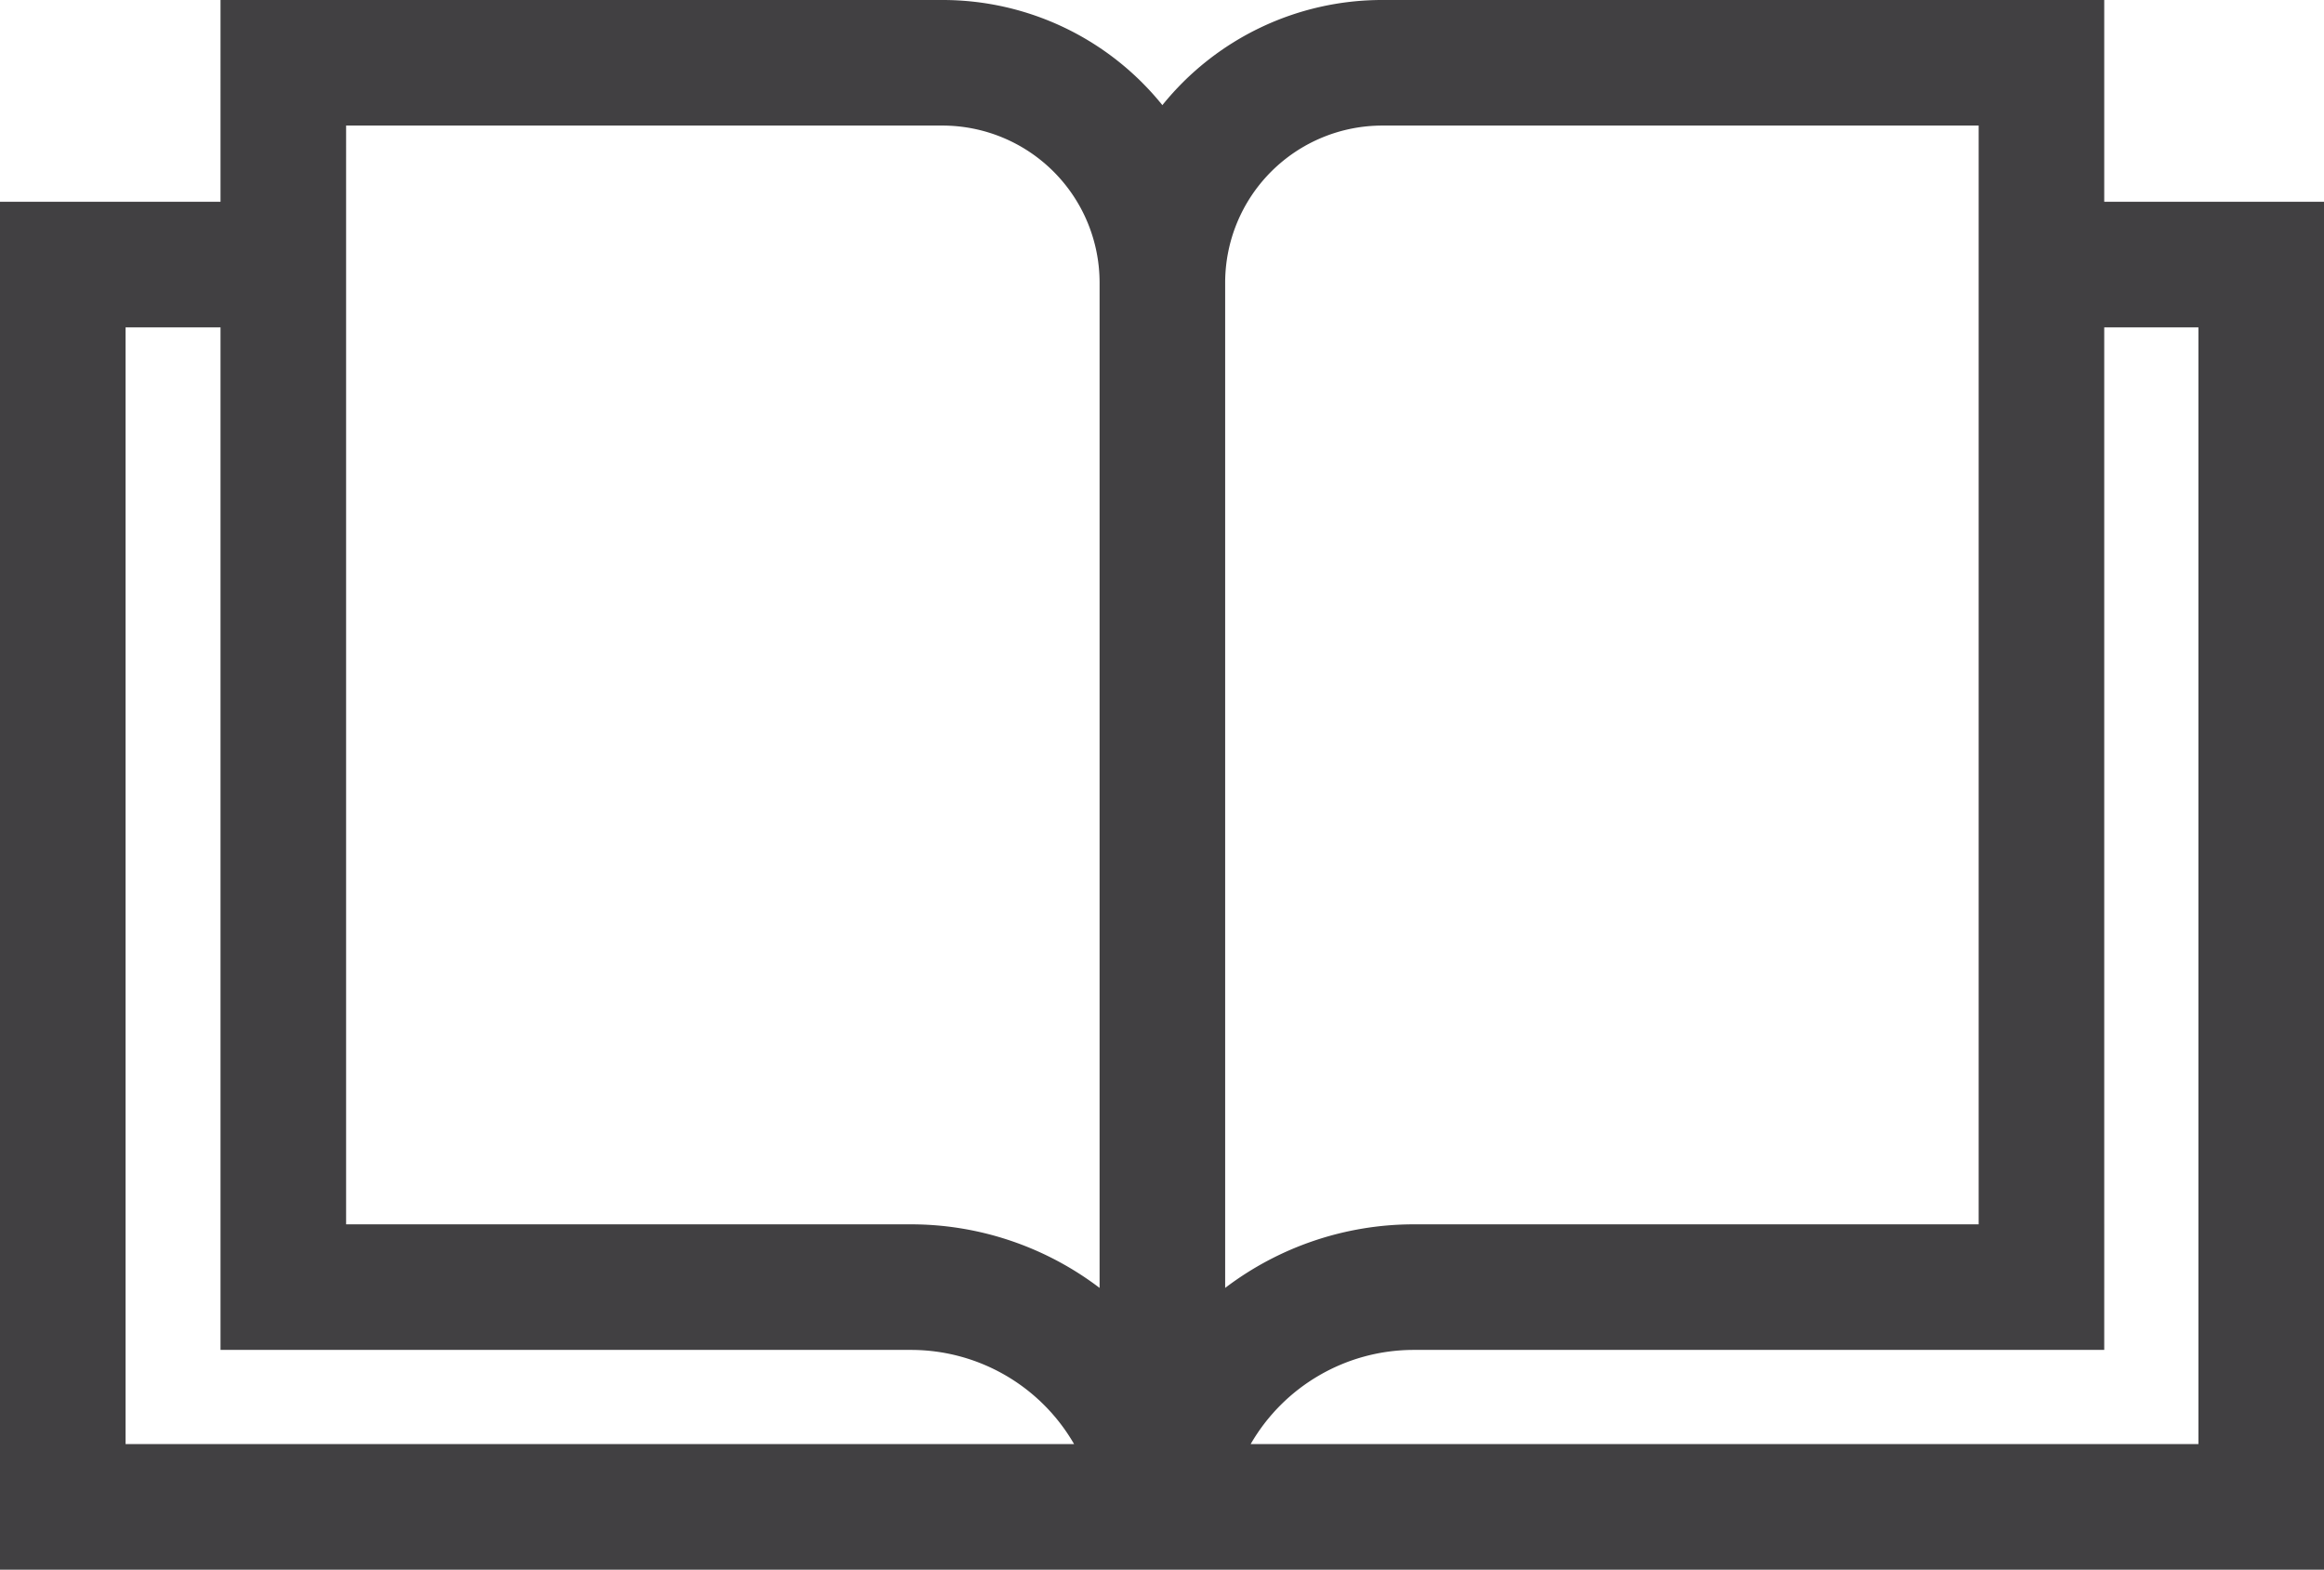 <svg xmlns="http://www.w3.org/2000/svg" viewBox="0 0 74.024 50"><defs><style>.cls-1{fill:#414042;}</style></defs><title>Asset 3</title><g id="Layer_2" data-name="Layer 2"><g id="Layer_1-2" data-name="Layer 1"><path class="cls-1" d="M67.024,6.428V0h-23a8.989,8.989,0,0,0-7,3.349,8.989,8.989,0,0,0-7-3.349h-23V6.428H0V50H74.024V6.428Zm-28,2.572a5.006,5.006,0,0,1,5-5h19V39h-18a9.927,9.927,0,0,0-6,2.025Zm-28-3V4h19a5.006,5.006,0,0,1,5,5V41.025a9.928,9.928,0,0,0-6-2.025h-18V6ZM4,10.428H7.024V43h22a5.997,5.997,0,0,1,5.188,3H4ZM70.024,46H39.836a5.998,5.998,0,0,1,5.188-3h22V10.428h3Z"/></g></g></svg>